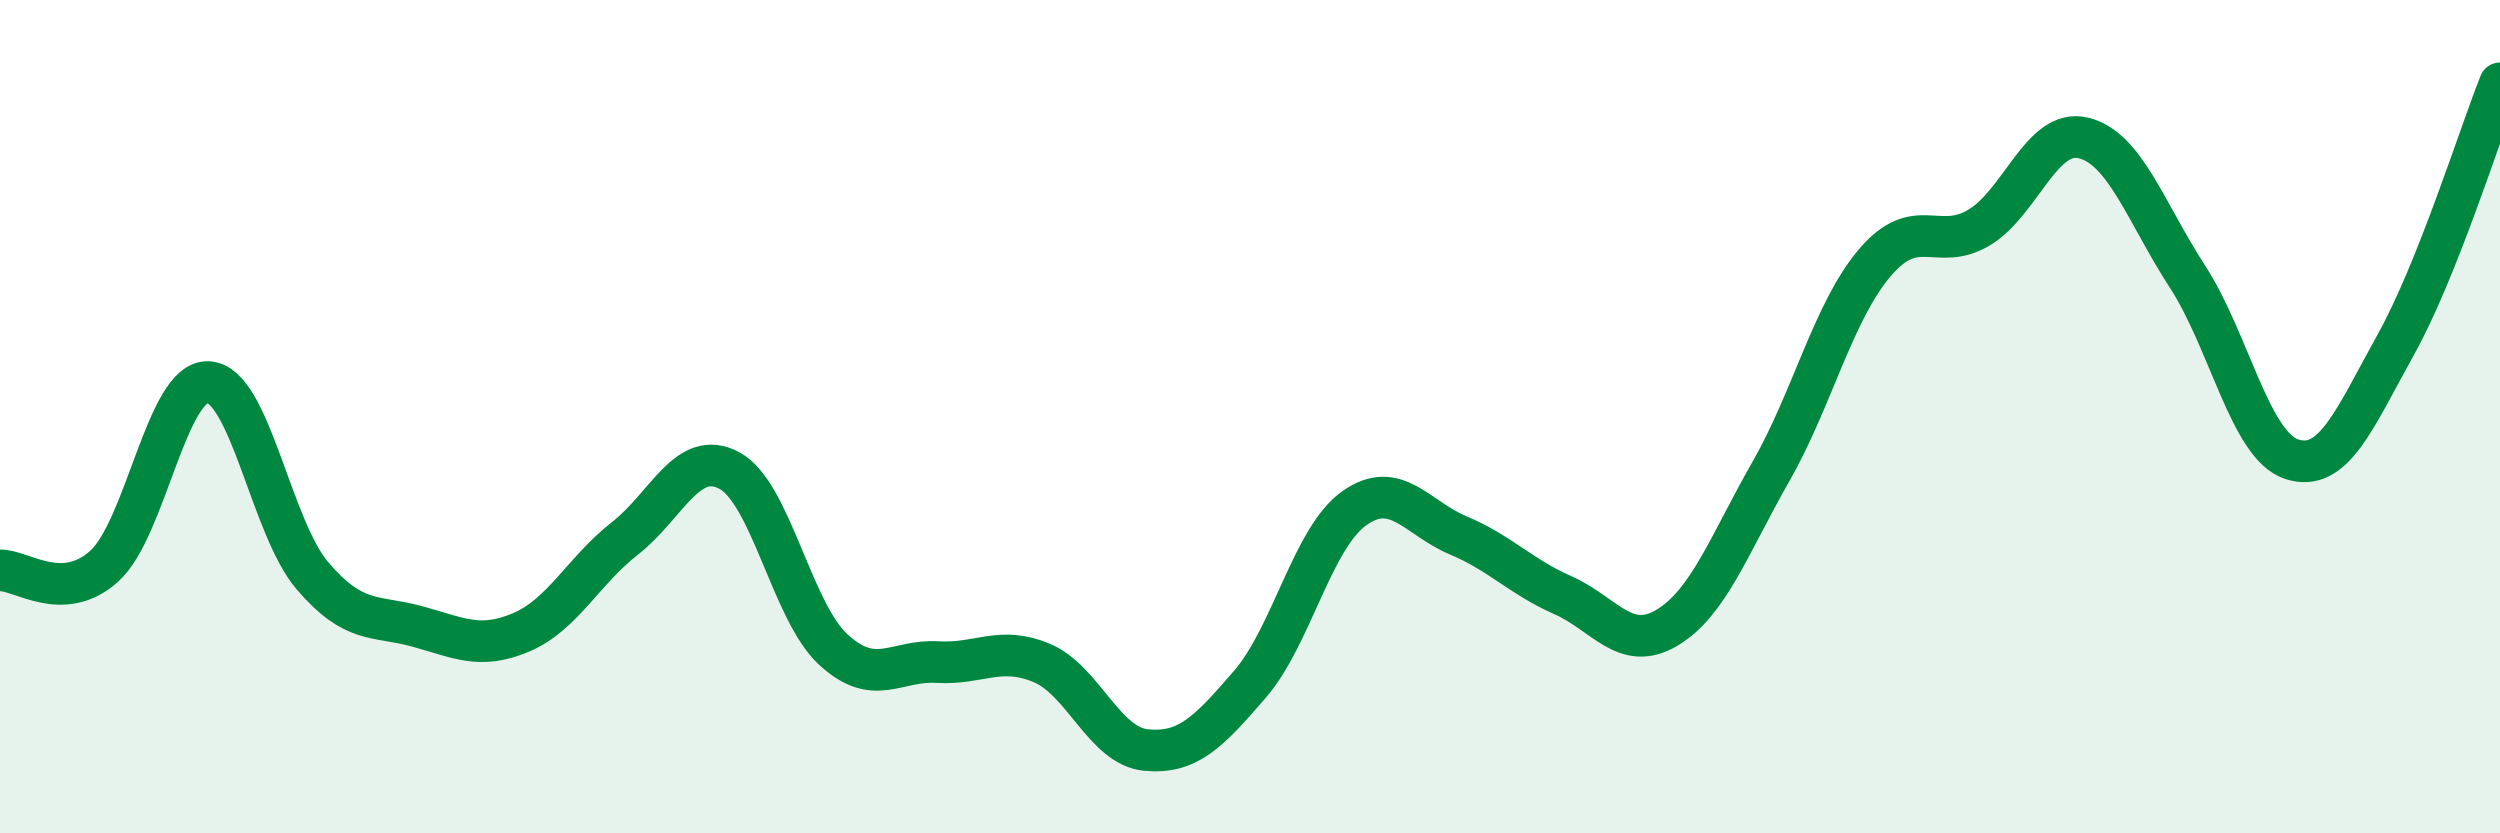 
    <svg width="60" height="20" viewBox="0 0 60 20" xmlns="http://www.w3.org/2000/svg">
      <path
        d="M 0,13.69 C 0.5,13.67 1.5,14.49 2.5,13.59 C 3.5,12.69 4,9.12 5,9.17 C 6,9.22 6.5,12.65 7.5,13.82 C 8.5,14.99 9,14.76 10,15.03 C 11,15.3 11.5,15.6 12.5,15.18 C 13.5,14.76 14,13.7 15,12.92 C 16,12.14 16.5,10.76 17.5,11.29 C 18.5,11.82 19,14.67 20,15.59 C 21,16.51 21.5,15.83 22.5,15.89 C 23.5,15.95 24,15.49 25,15.91 C 26,16.33 26.5,17.9 27.5,18 C 28.5,18.1 29,17.58 30,16.42 C 31,15.26 31.5,12.91 32.5,12.2 C 33.5,11.49 34,12.43 35,12.85 C 36,13.27 36.5,13.84 37.5,14.28 C 38.5,14.72 39,15.66 40,15.07 C 41,14.48 41.5,13.07 42.5,11.32 C 43.5,9.57 44,7.47 45,6.3 C 46,5.13 46.5,6.06 47.5,5.46 C 48.5,4.86 49,3.07 50,3.31 C 51,3.55 51.5,5.1 52.5,6.64 C 53.5,8.18 54,10.69 55,11.02 C 56,11.35 56.5,10.07 57.5,8.27 C 58.5,6.47 59.5,3.25 60,2L60 20L0 20Z"
        fill="#008740"
        opacity="0.1"
        stroke-linecap="round"
        stroke-linejoin="round"
      />
      <path
        d="M 0,13.69 C 0.5,13.67 1.5,14.49 2.5,13.59 C 3.5,12.69 4,9.12 5,9.17 C 6,9.22 6.5,12.65 7.5,13.82 C 8.5,14.99 9,14.76 10,15.03 C 11,15.3 11.5,15.6 12.5,15.18 C 13.5,14.76 14,13.7 15,12.92 C 16,12.14 16.5,10.76 17.5,11.29 C 18.5,11.82 19,14.67 20,15.59 C 21,16.51 21.5,15.83 22.5,15.89 C 23.5,15.95 24,15.49 25,15.91 C 26,16.33 26.5,17.9 27.5,18 C 28.5,18.1 29,17.58 30,16.42 C 31,15.26 31.5,12.91 32.5,12.2 C 33.5,11.49 34,12.43 35,12.85 C 36,13.27 36.5,13.84 37.5,14.28 C 38.5,14.72 39,15.66 40,15.07 C 41,14.48 41.5,13.07 42.5,11.32 C 43.5,9.57 44,7.47 45,6.3 C 46,5.13 46.5,6.06 47.5,5.46 C 48.5,4.86 49,3.07 50,3.31 C 51,3.55 51.5,5.1 52.5,6.64 C 53.5,8.18 54,10.69 55,11.02 C 56,11.35 56.5,10.07 57.5,8.27 C 58.5,6.47 59.5,3.25 60,2"
        stroke="#008740"
        stroke-width="1"
        fill="none"
        stroke-linecap="round"
        stroke-linejoin="round"
      />
    </svg>
  